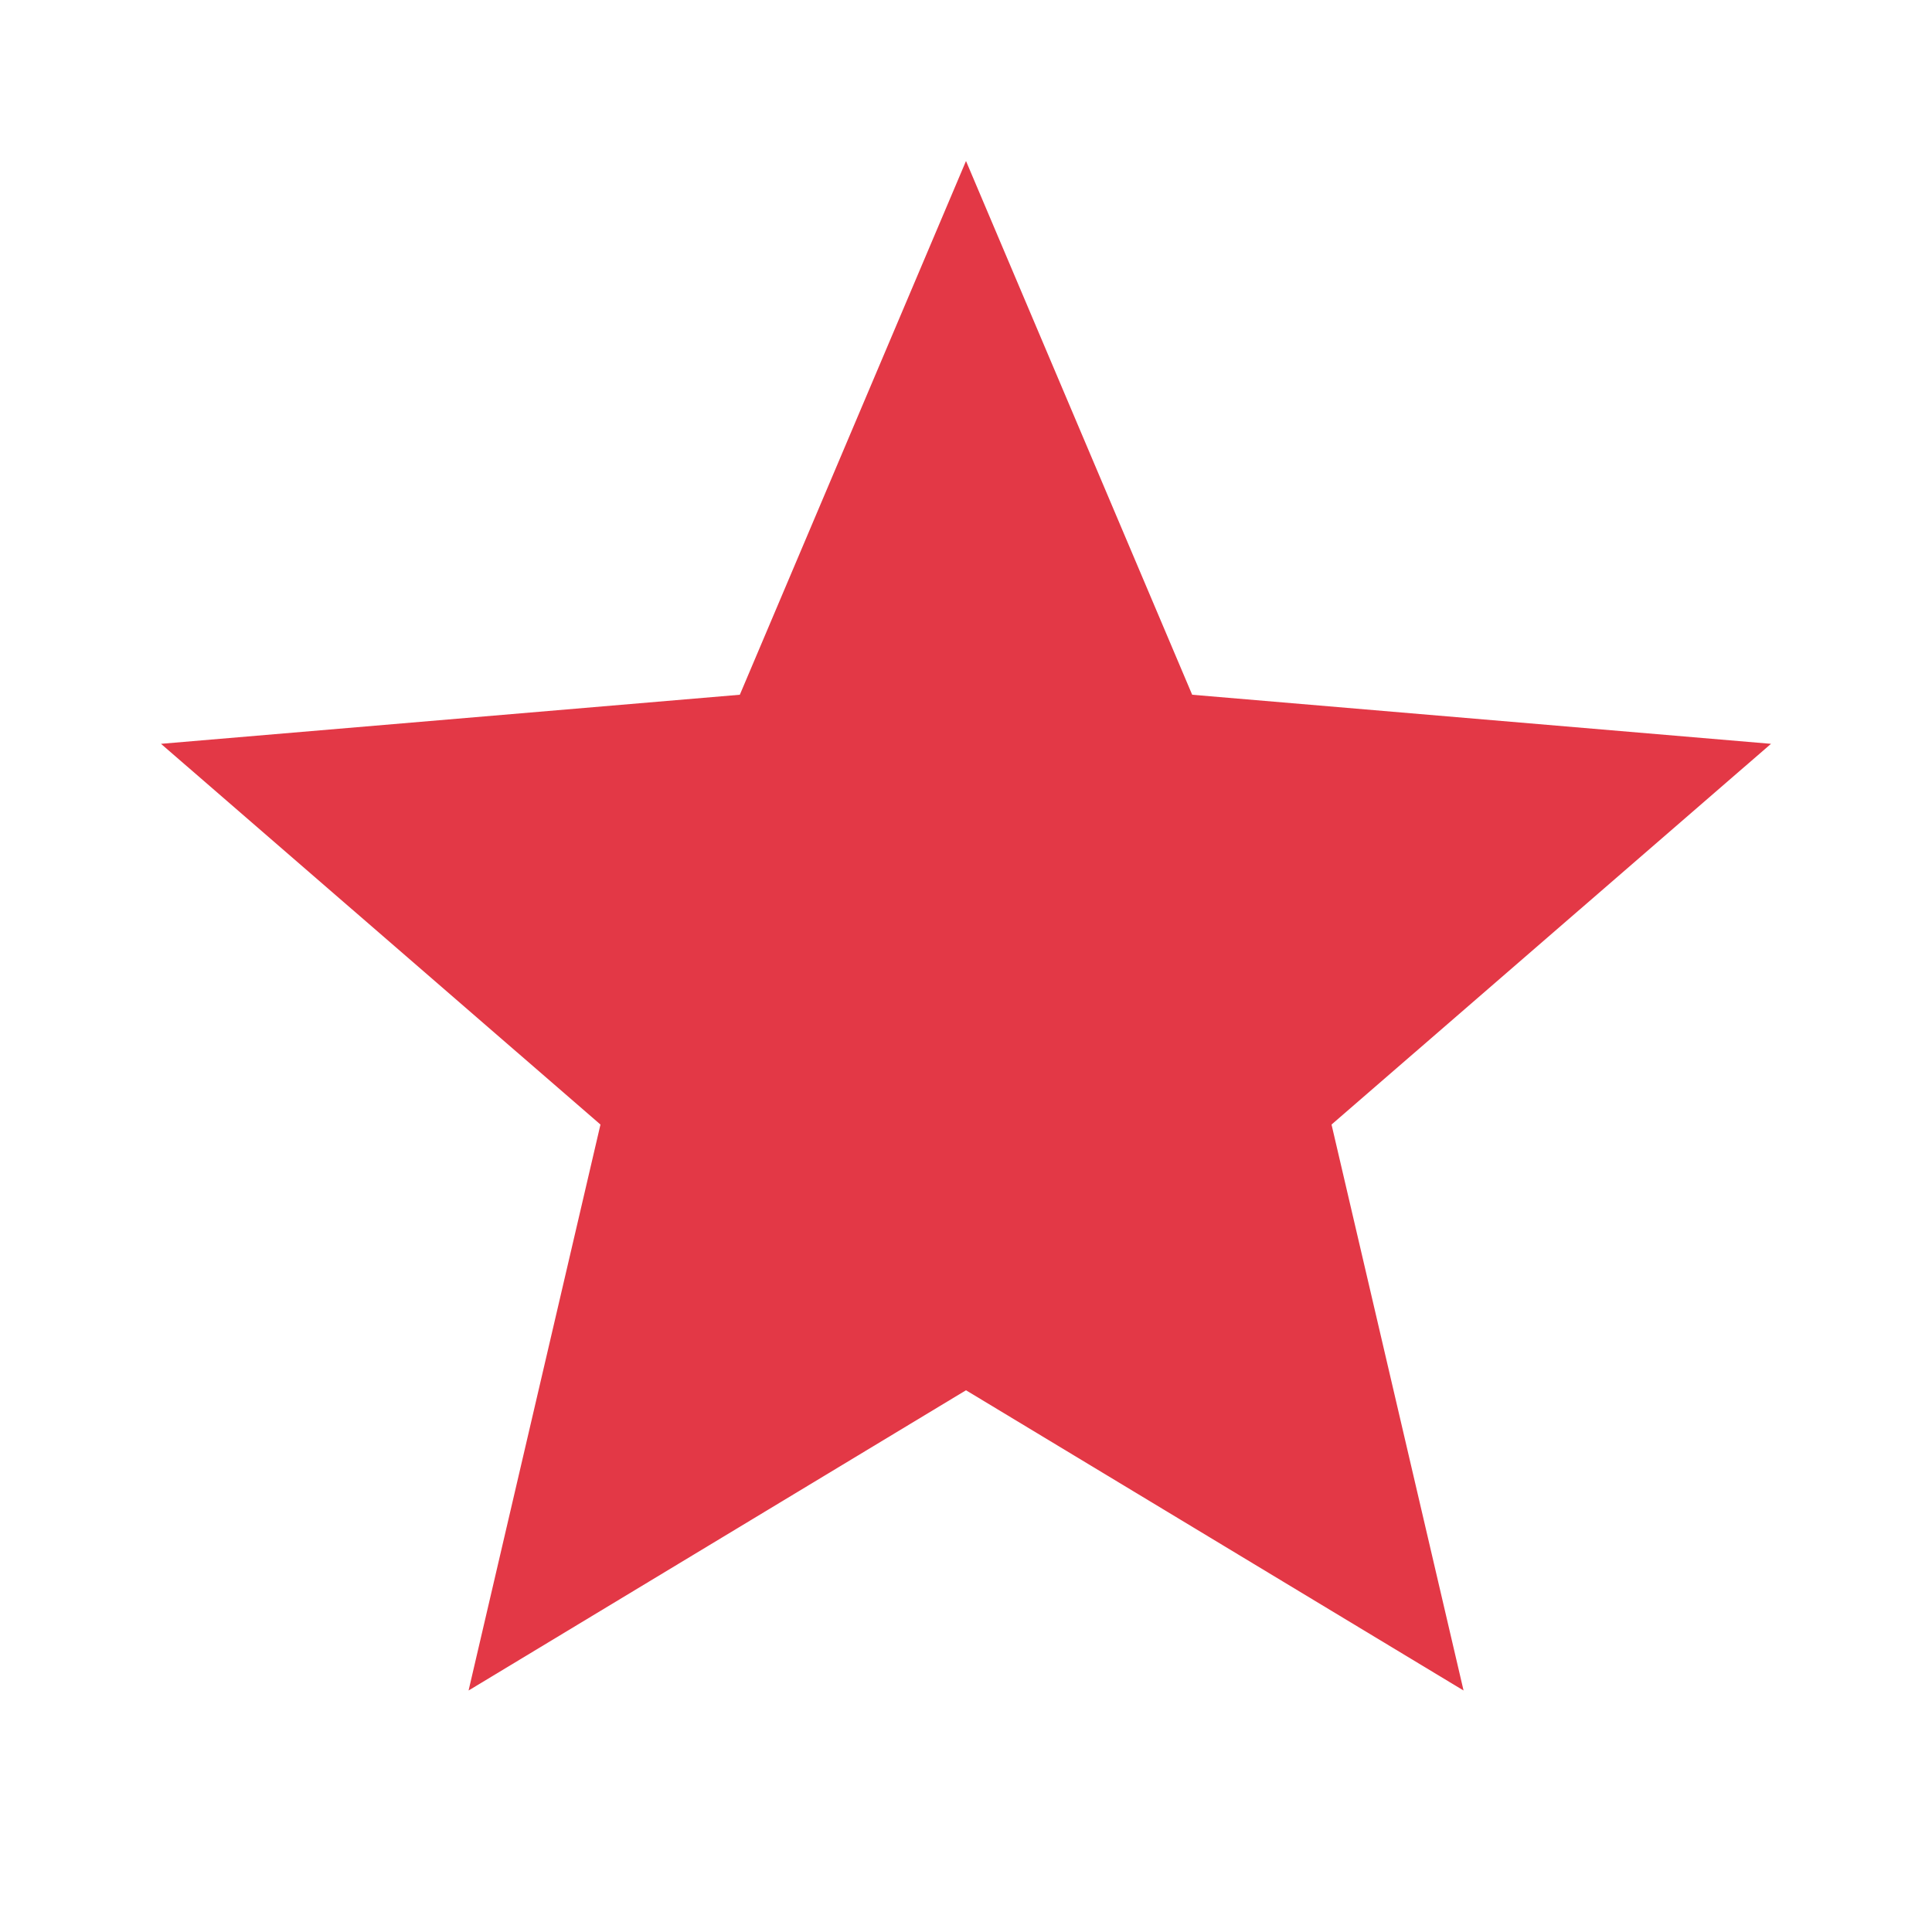 <svg width="15" height="15" viewBox="0 0 15 15" fill="none" xmlns="http://www.w3.org/2000/svg">
<path d="M7.5 10.794L11.363 13.125L10.338 8.731L13.75 5.775L9.256 5.394L7.5 1.25L5.744 5.394L1.25 5.775L4.662 8.731L3.638 13.125L7.5 10.794Z" fill="#E33846"/>
</svg>
